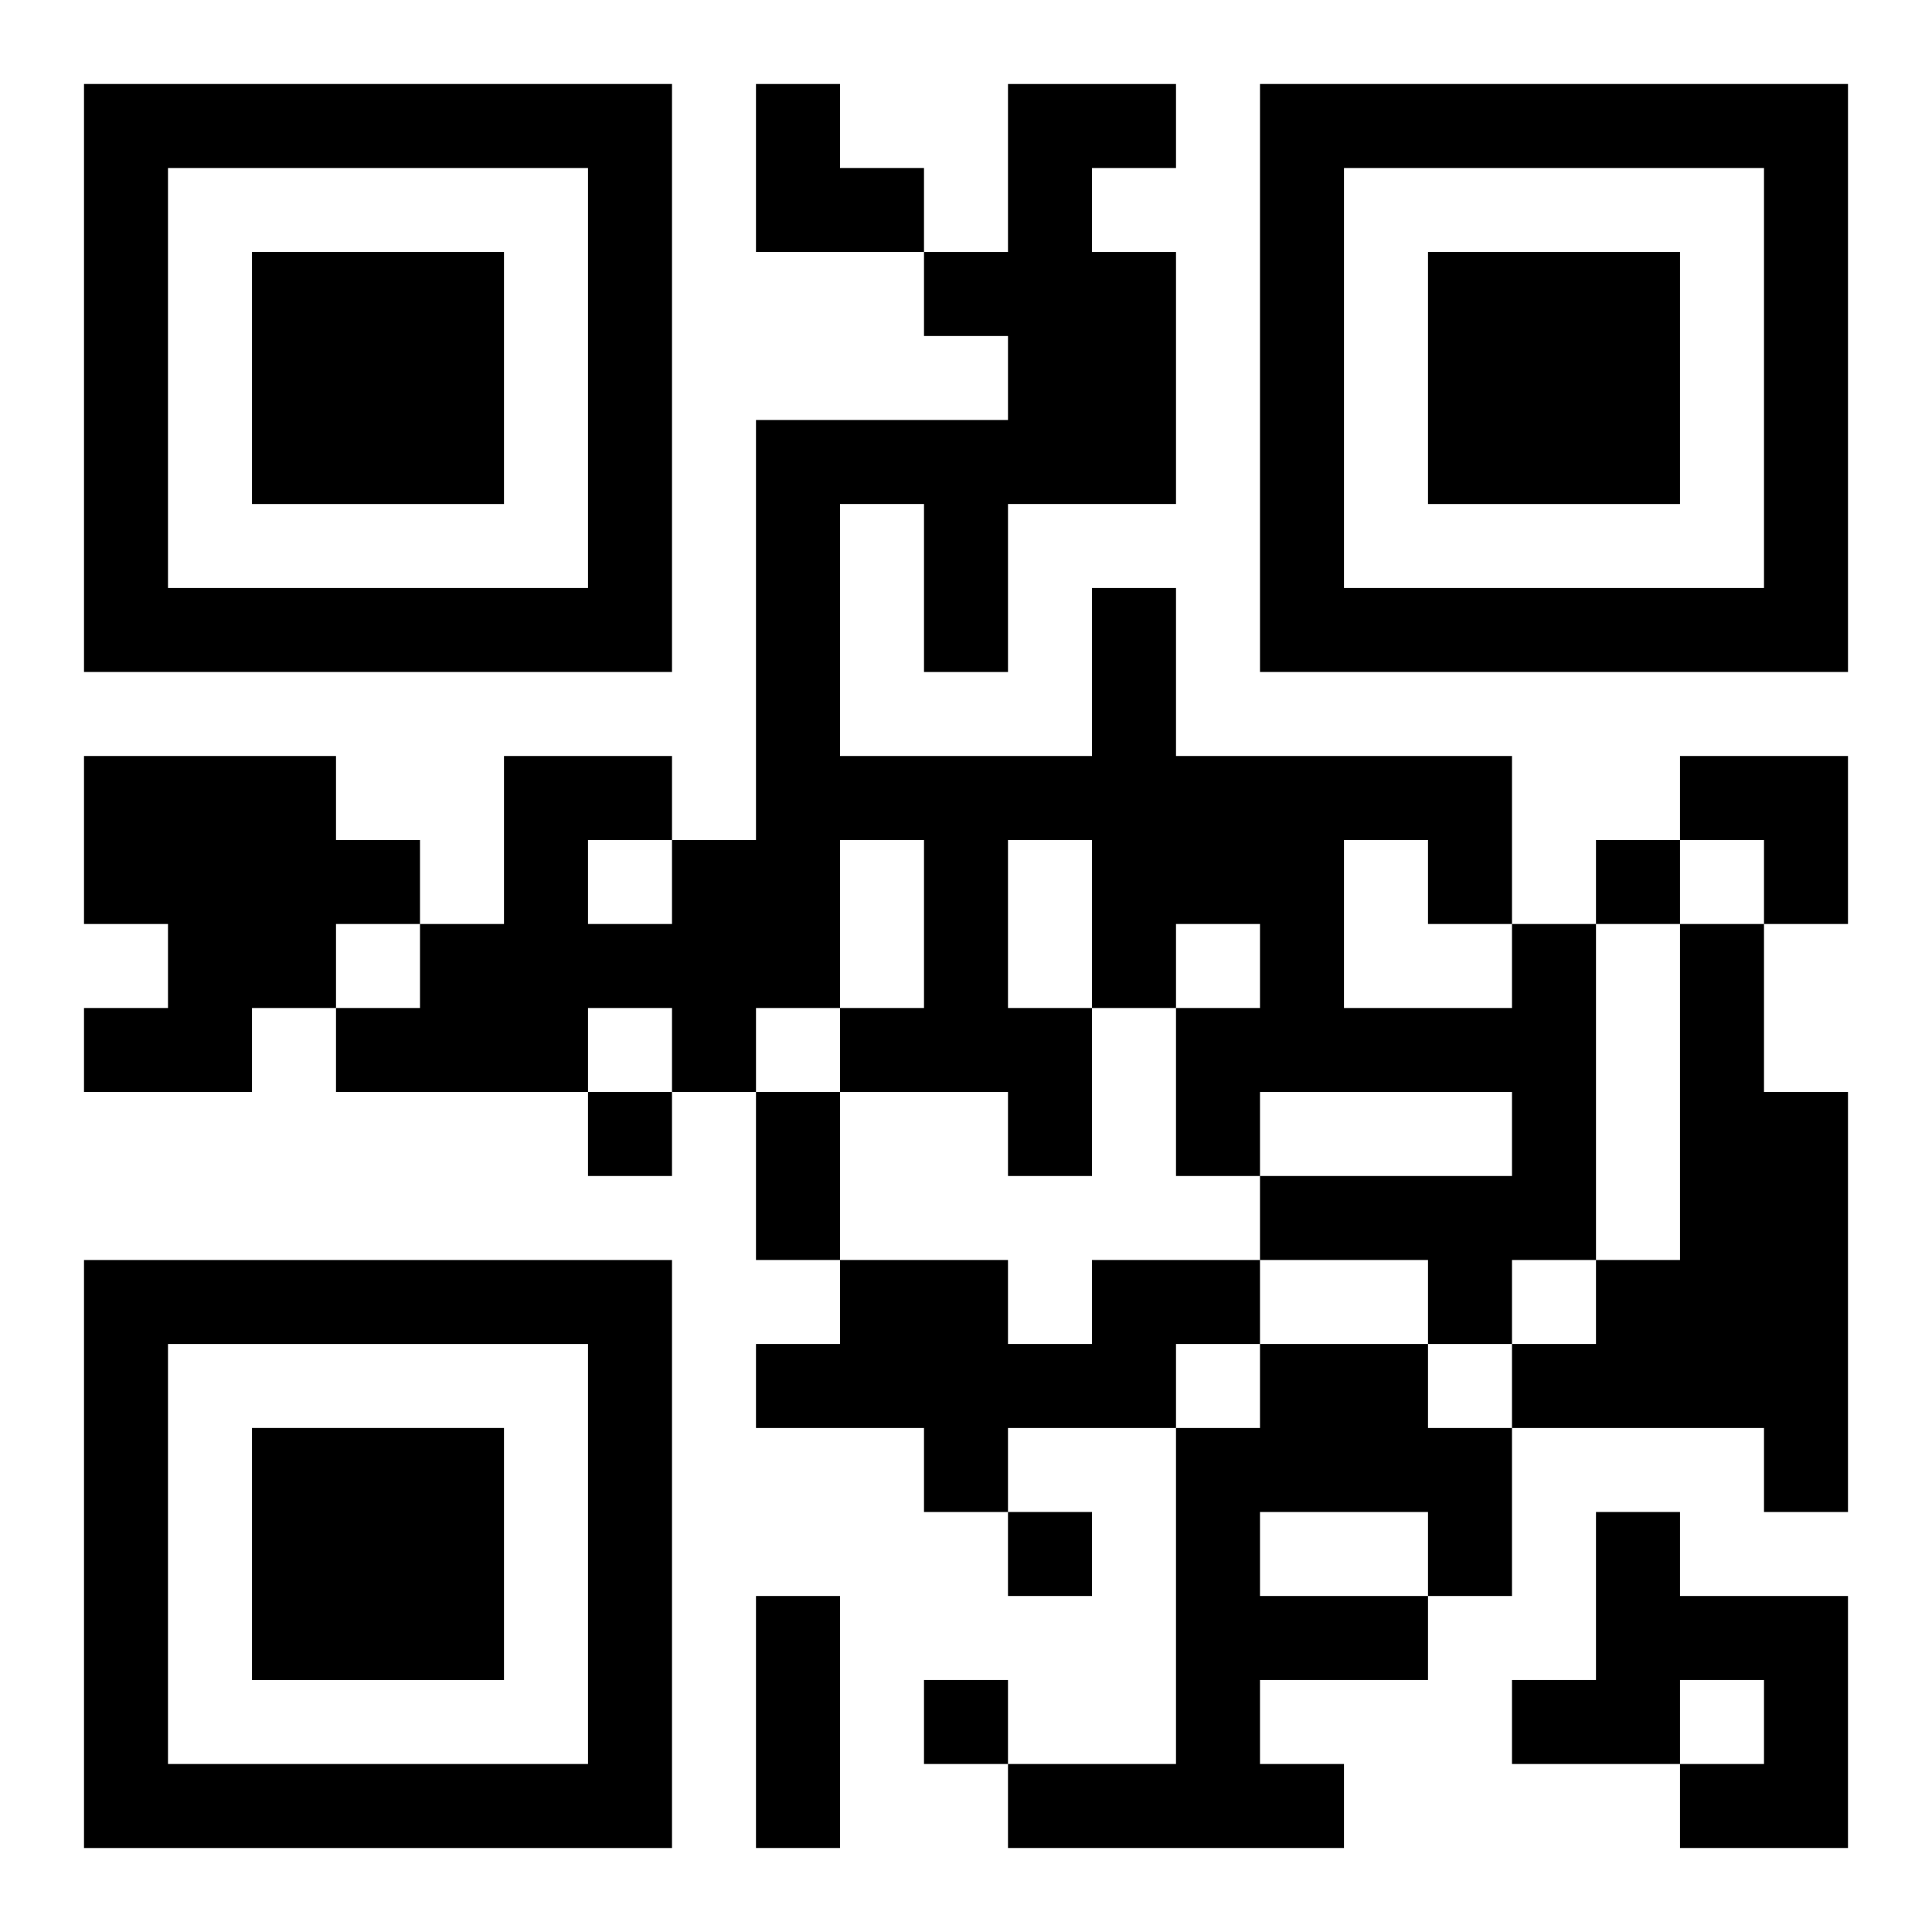 <?xml version="1.0" encoding="UTF-8"?>
<svg width="250" height="250" baseProfile="full" version="1.1" viewBox="-1 -1 23 23" xmlns="http://www.w3.org/2000/svg" xmlns:xlink="http://www.w3.org/1999/xlink"><symbol id="a"><path d="m0 7v7h7v-7h-7zm1 1h5v5h-5v-5zm1 1v3h3v-3h-3z"/></symbol><use y="-7" xlink:href="#a"/><use y="7" xlink:href="#a"/><use x="14" y="-7" xlink:href="#a"/><path d="m0 8h3v1h1v1h-1v1h-1v1h-2v-1h1v-1h-1v-2m17 2h1v4h-1v1h-1v-1h-2v-1h3v-1h-3v1h-1v-2h1v-1h-1v1h-1v2h-1v-1h-2v-1h1v-2h-1v2h-1v1h-1v-1h-1v1h-3v-1h1v-1h1v-2h2v1h1v-5h3v-1h-1v-1h1v-2h2v1h-1v1h1v3h-2v2h-1v-2h-1v3h3v-2h1v2h4v2m-6-1v2h1v-2h-1m4 0v2h2v-1h-1v-1h-1m-9 0v1h1v-1h-1m13 1h1v2h1v5h-1v-1h-3v-1h1v-1h1v-4m-7 4h2v1h-1v1h-2v1h-1v-1h-2v-1h1v-1h2v1h1v-1m2 1h2v1h1v2h-1v1h-2v1h1v1h-4v-1h2v-4h1v-1m0 2v1h2v-1h-2m4 0h1v1h2v3h-2v-1h1v-1h-1v1h-2v-1h1v-2m0-8v1h1v-1h-1m-12 3v1h1v-1h-1m5 5v1h1v-1h-1m-1 2v1h1v-1h-1m-2-7h1v2h-1v-2m0 6h1v3h-1v-3m0-18h1v1h1v1h-2zm11 8h2v2h-1v-1h-1z"/></svg>
